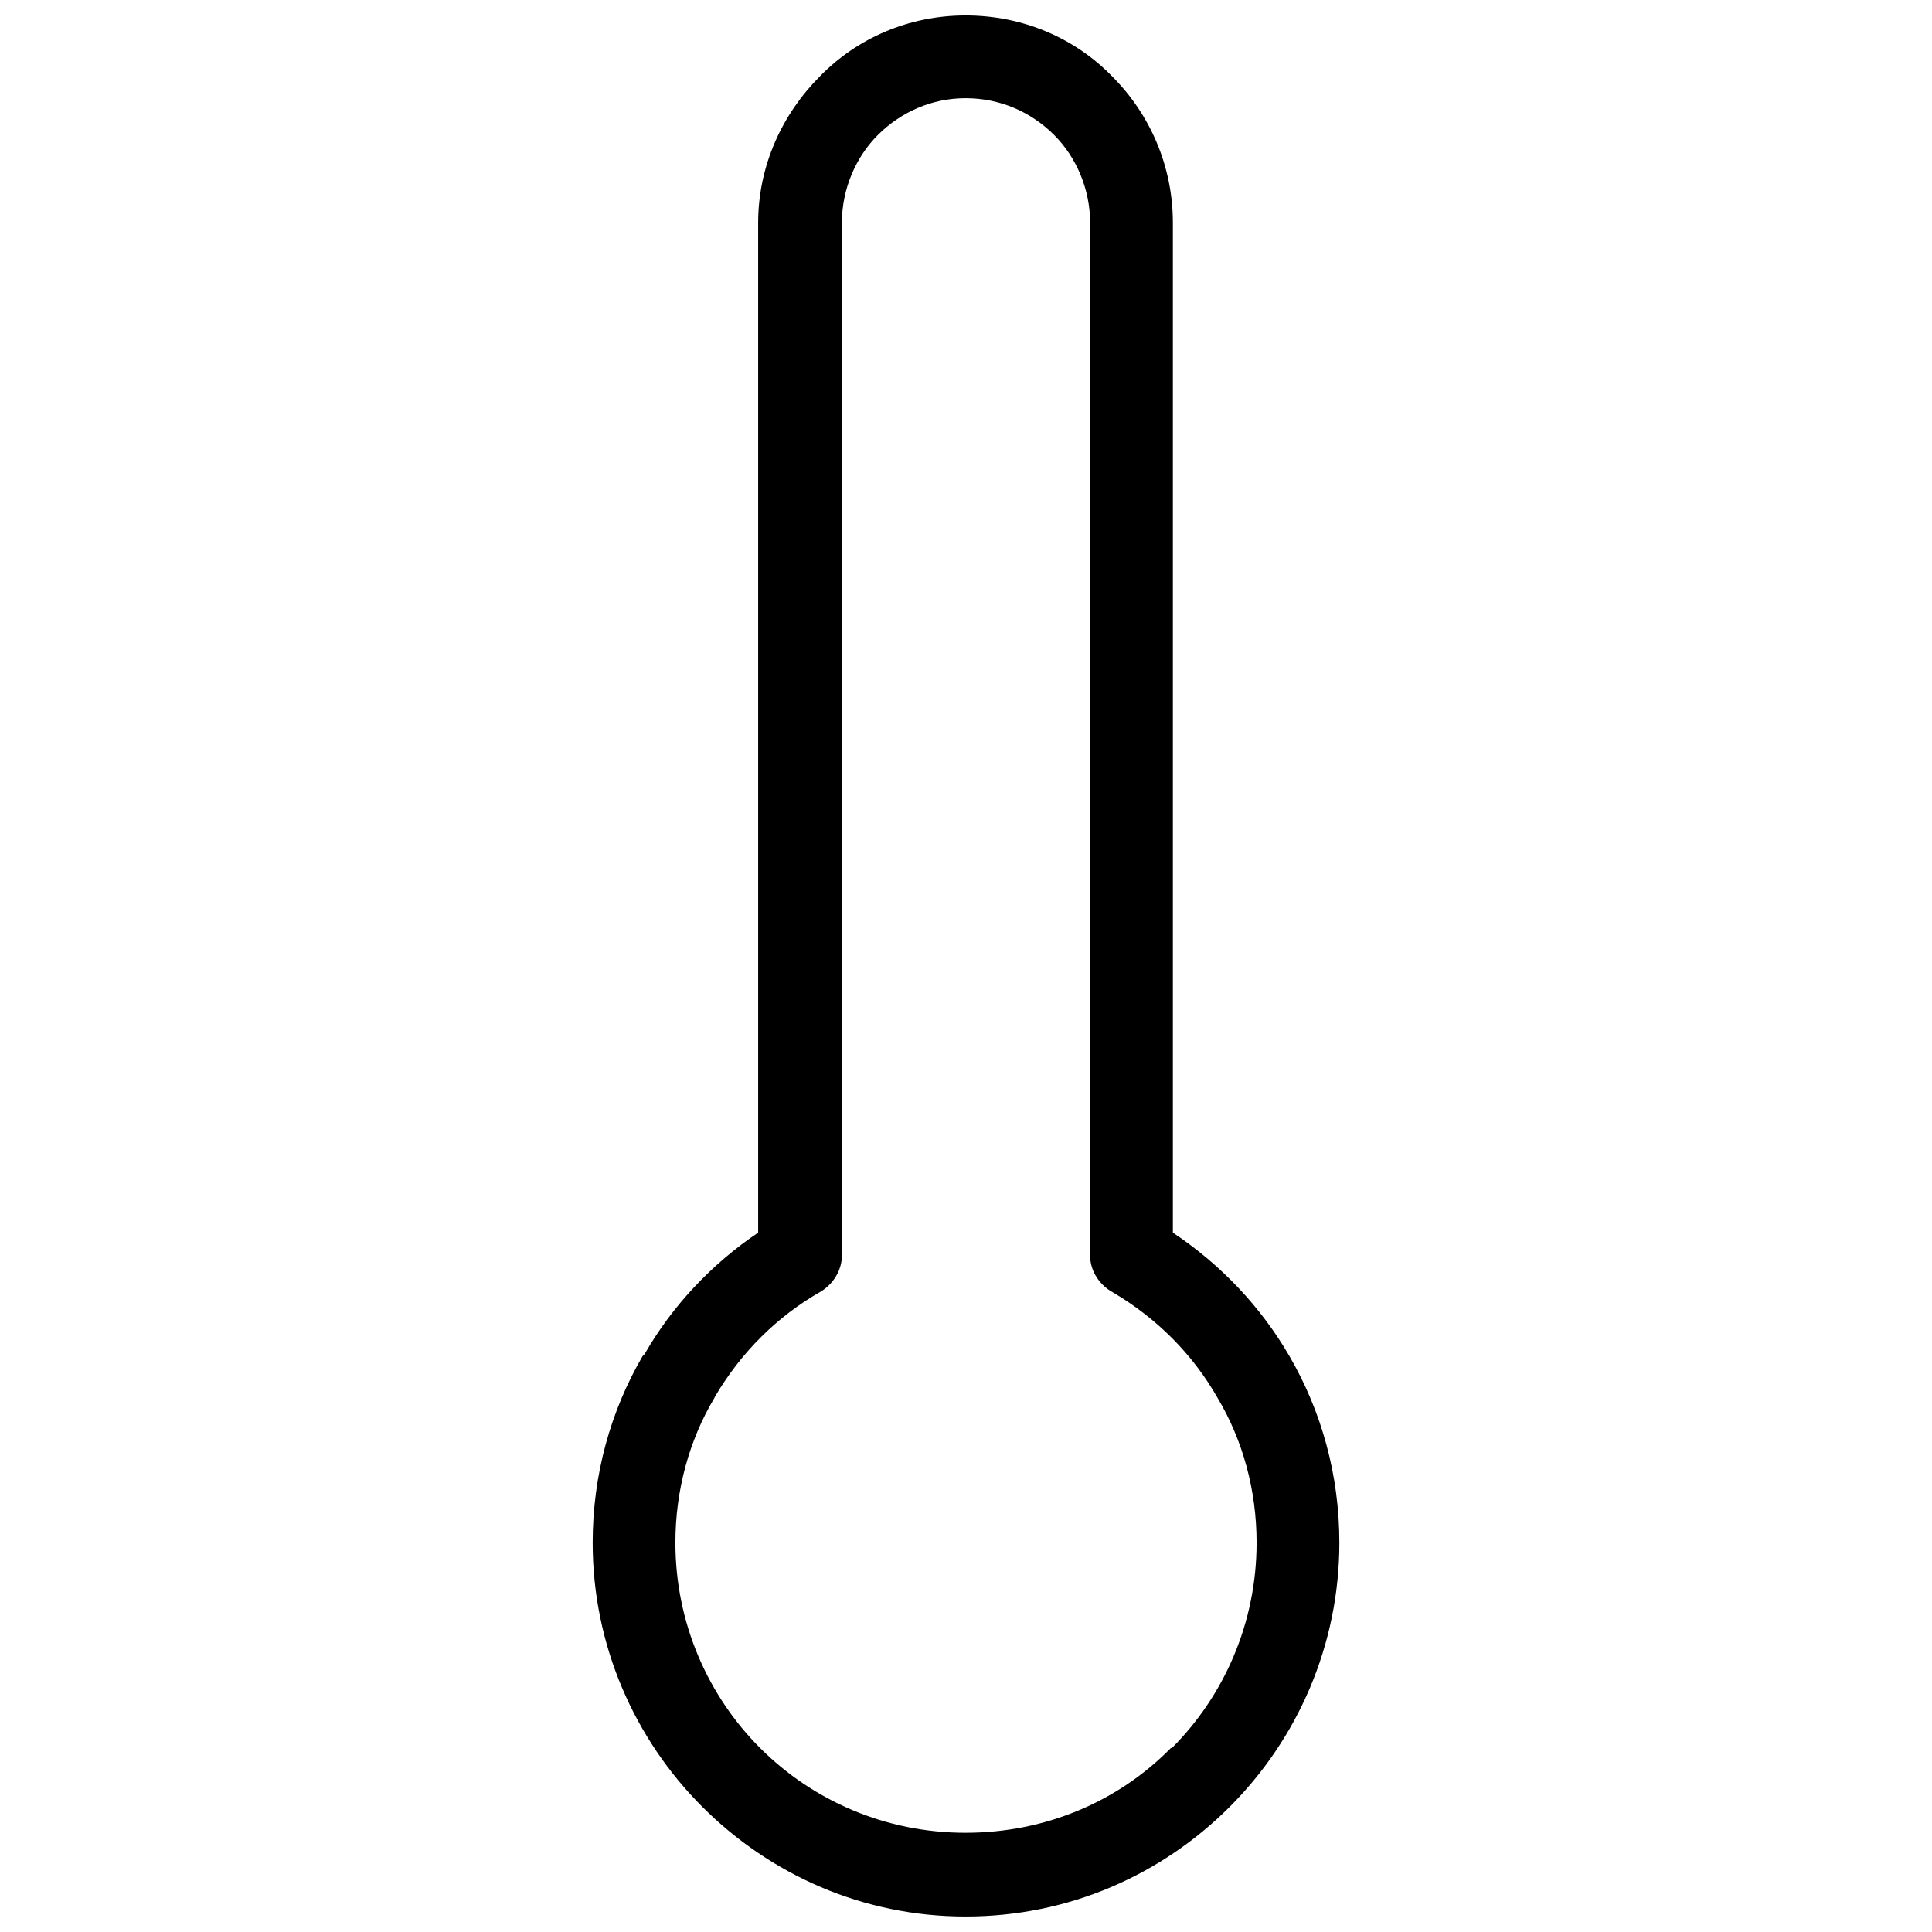 <?xml version="1.0" encoding="UTF-8"?>
<!-- Uploaded to: ICON Repo, www.iconrepo.com, Generator: ICON Repo Mixer Tools -->
<svg width="800px" height="800px" version="1.1" viewBox="144 144 512 512" xmlns="http://www.w3.org/2000/svg">
 <defs>
  <clipPath id="a">
   <path d="m301 148.09h198v503.81h-198z"/>
  </clipPath>
 </defs>
 <g clip-path="url(#a)">
  <path d="m399.87 148.09c15.324 0 29.062 6.078 38.836 16.117 10.039 10.039 16.117 23.777 16.117 38.836v267.62c12.68 8.453 23.25 19.551 30.91 32.758 8.453 14.531 13.211 31.438 13.211 49.402 0 27.211-11.098 52.047-29.062 70.012s-42.535 29.062-70.012 29.062c-27.211 0-51.781-11.098-69.746-29.062s-29.062-42.797-29.062-70.012c0-17.965 4.754-34.871 13.211-49.402l0.527-0.527c7.398-12.945 17.965-24.043 30.117-32.23v-267.62c0-15.059 6.34-28.797 16.379-38.836 9.773-10.039 23.512-16.117 38.57-16.117zm23.512 31.703c-6.078-6.078-14.266-9.773-23.512-9.773-8.984 0-17.172 3.699-23.25 9.773-5.812 5.812-9.512 14.266-9.512 23.25v273.7c0 3.699-2.113 7.398-5.547 9.512-11.625 6.606-21.137 16.117-28.004 27.738l-0.266 0.527c-6.606 11.098-10.305 24.305-10.305 38.309 0 21.398 8.719 40.684 22.457 54.422 14.004 14.004 33.289 22.457 54.422 22.457 21.398 0 40.684-8.453 54.422-22.457h0.266c13.738-13.738 22.457-33.023 22.457-54.422 0-14.004-3.699-27.211-10.305-38.309-6.606-11.625-16.117-21.137-27.738-28.004-3.434-1.848-6.078-5.547-6.078-9.773v-273.7c0-8.984-3.699-17.438-9.512-23.25z"/>
 </g>
</svg>